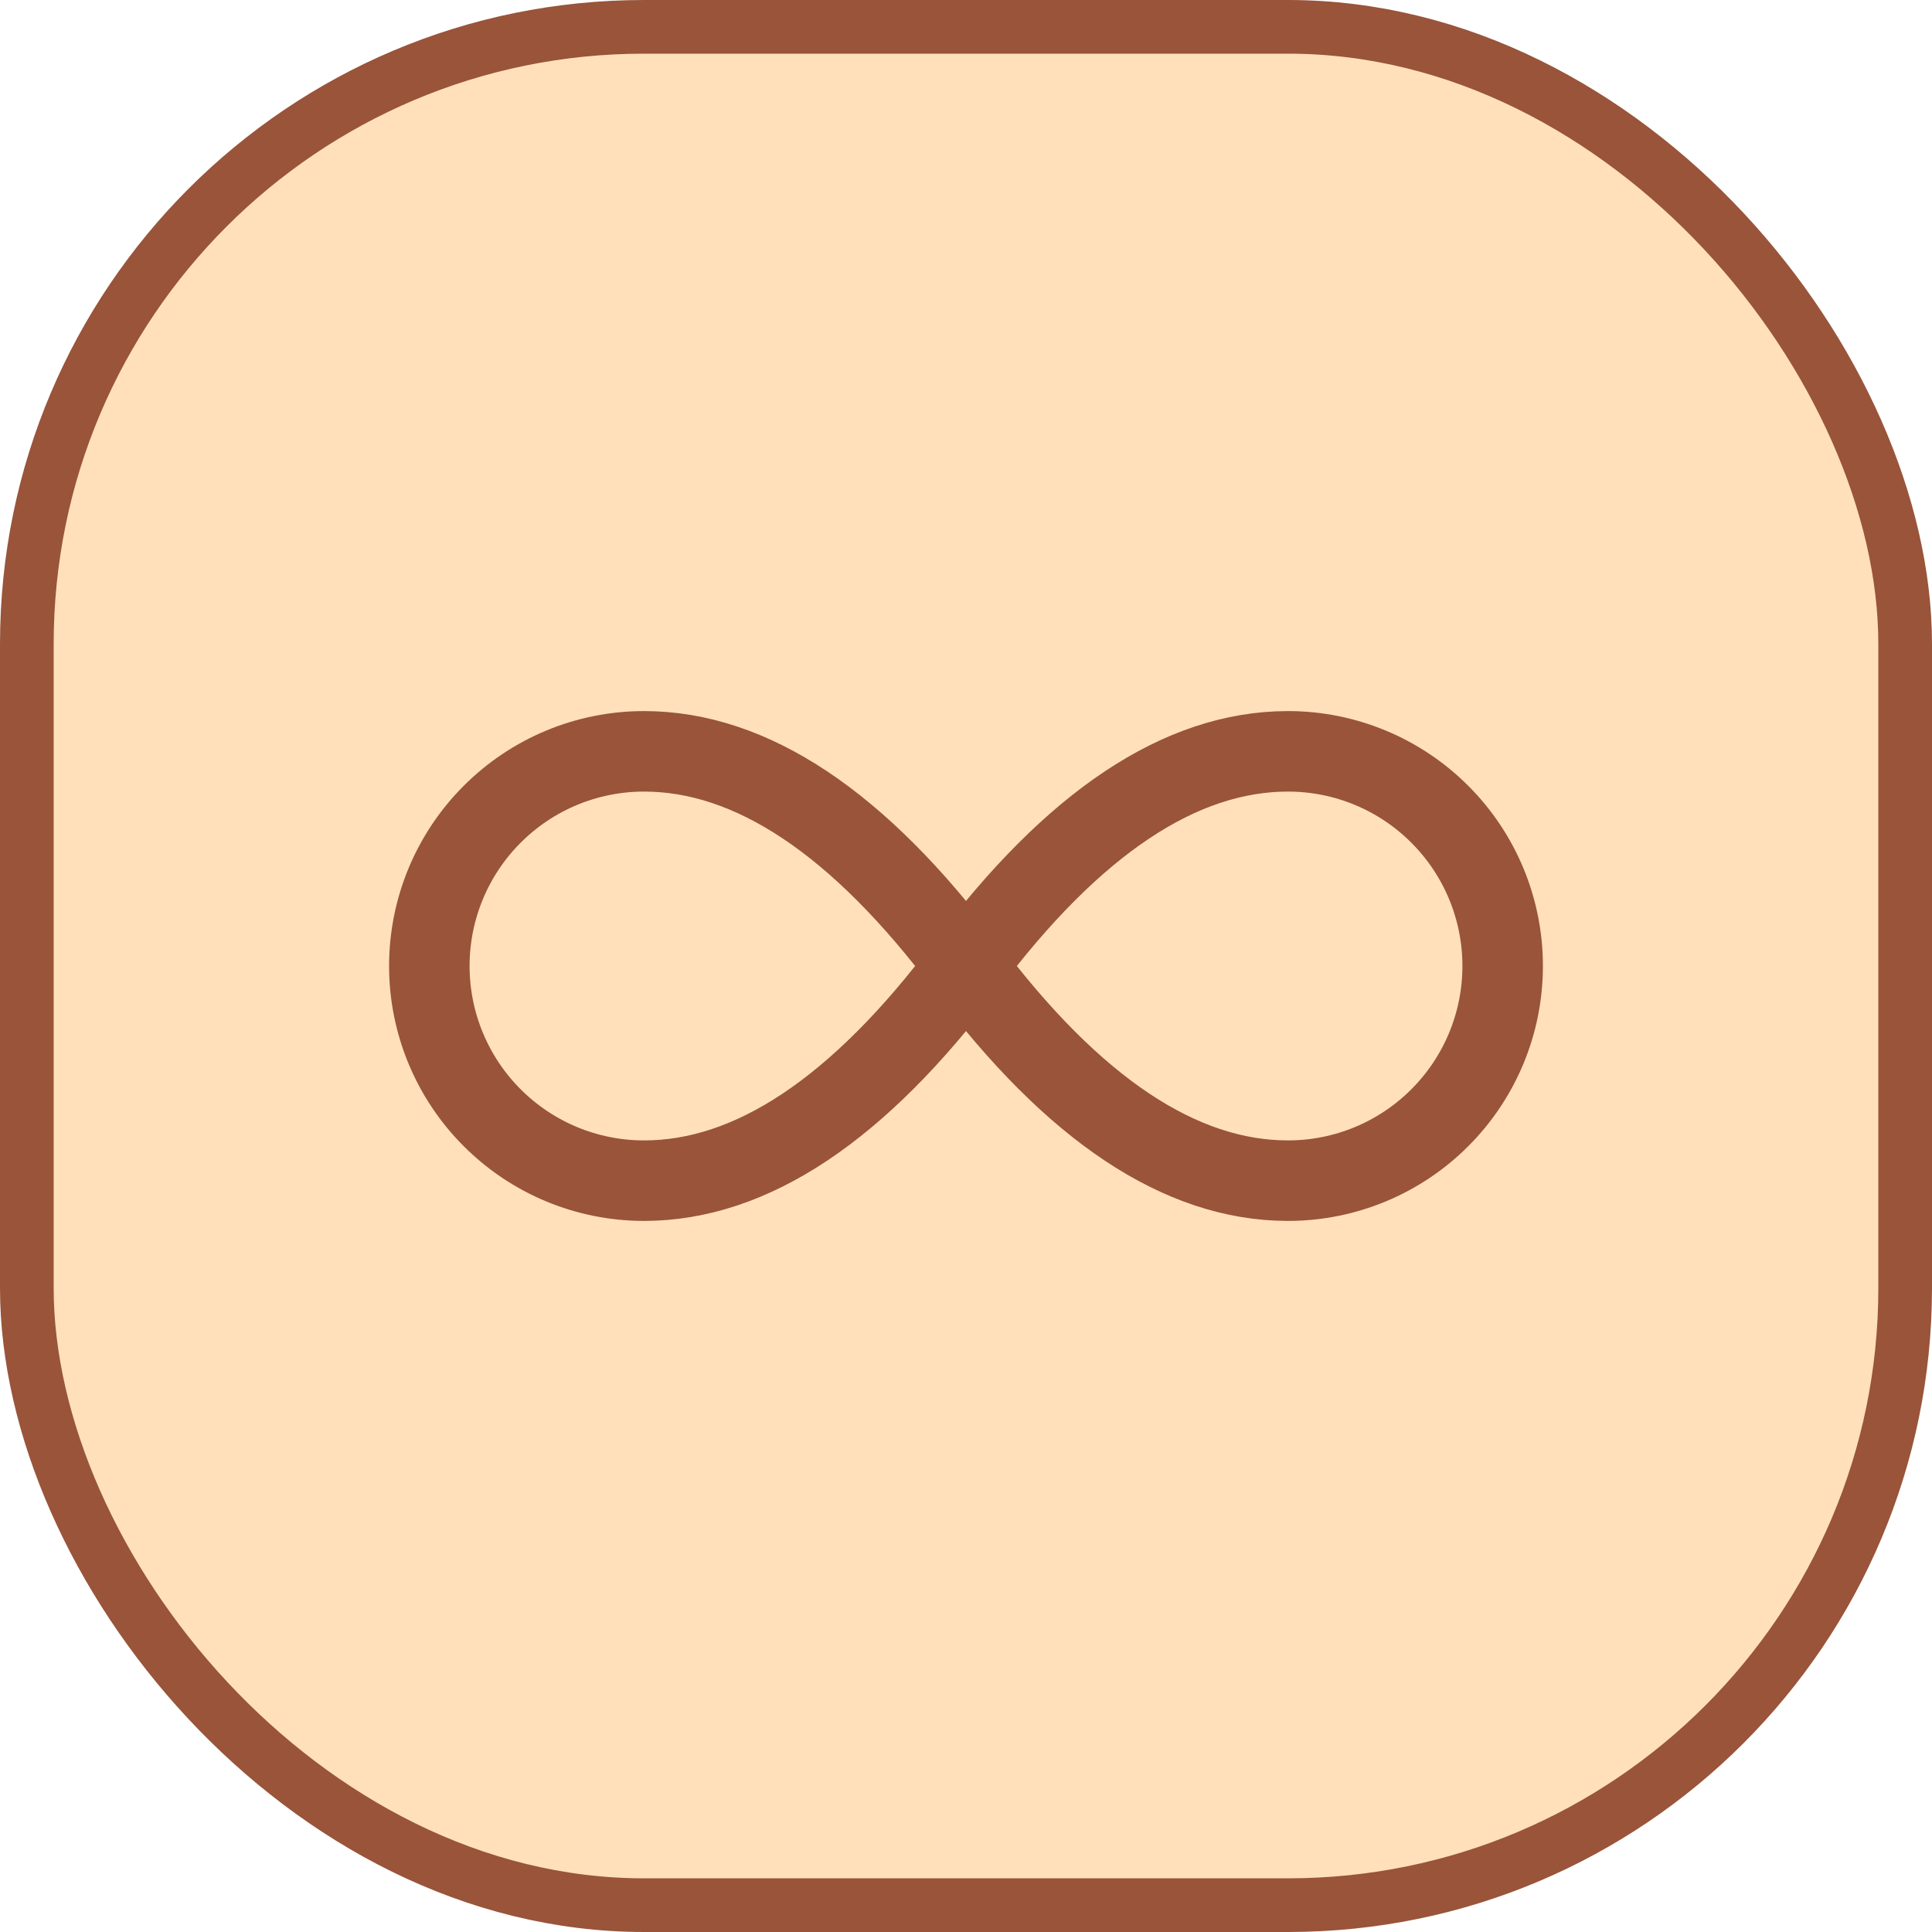 <svg width="36" height="36" viewBox="0 0 36 36" fill="none" xmlns="http://www.w3.org/2000/svg">
<rect x="0.5" y="0.5" width="35" height="35" rx="11.5" fill="#FFE0BB"/>
<rect x="0.5" y="0.5" width="35" height="35" rx="11.5" stroke="#99543A"/>
<path d="M18 18C16 15.33 14 14 12 14C10.939 14 9.922 14.421 9.172 15.172C8.421 15.922 8 16.939 8 18C8 19.061 8.421 20.078 9.172 20.828C9.922 21.579 10.939 22 12 22C14 22 16 20.67 18 18ZM18 18C20 20.67 22 22 24 22C25.061 22 26.078 21.579 26.828 20.828C27.579 20.078 28 19.061 28 18C28 16.939 27.579 15.922 26.828 15.172C26.078 14.421 25.061 14 24 14C22 14 20 15.33 18 18Z" stroke="#99543A" stroke-width="1.5" stroke-linecap="round" stroke-linejoin="round"/>
</svg>
